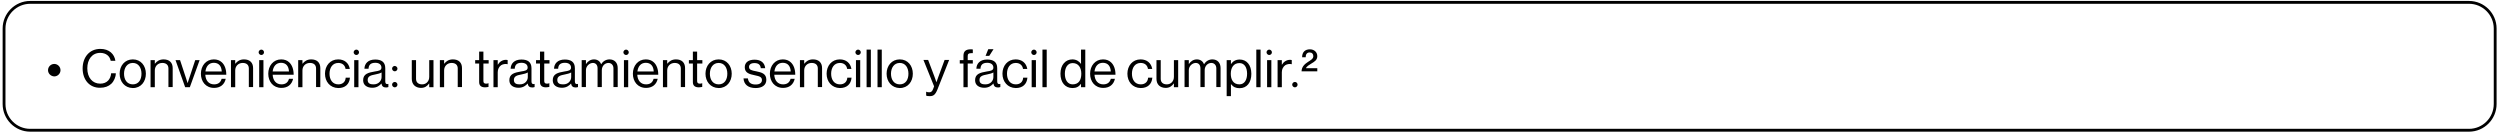 <?xml version="1.0" encoding="UTF-8"?>
<svg xmlns="http://www.w3.org/2000/svg" xmlns:xlink="http://www.w3.org/1999/xlink" width="1300px" height="69px" viewBox="0 0 1319 69" version="1.1">
<g id="surface1">
<path style="fill:none;stroke-width:2;stroke-linecap:butt;stroke-linejoin:miter;stroke:rgb(0%,0%,0%);stroke-opacity:1;stroke-miterlimit:10;" d="M 1739.698 91.198 L 19.402 91.198 C 9.3 91.198 0.999 82.899 0.999 72.699 L 0.999 19.401 C 0.999 9.301 9.3 1.002 19.402 1.002 L 1739.698 1.002 C 1749.8 1.002 1758.101 9.301 1758.101 19.401 L 1758.101 72.699 C 1758.101 82.899 1749.8 91.198 1739.698 91.198 Z M 1739.698 91.198 " transform="matrix(0.748,0,0,0.748,1.393,0)"/>
<path style=" stroke:none;fill-rule:nonzero;fill:rgb(0%,0%,0%);fill-opacity:1;" d="M 25.336 36.52 C 25.336 34.723 26.832 33.227 28.629 33.227 C 30.426 33.227 31.922 34.723 31.922 36.52 C 31.922 38.316 30.426 39.812 28.629 39.812 C 26.832 39.738 25.336 38.316 25.336 36.52 Z M 25.336 36.52 "/>
<path style=" stroke:none;fill-rule:nonzero;fill:rgb(0%,0%,0%);fill-opacity:1;" d="M 43.594 35.621 C 43.594 29.785 47.109 25.297 52.945 25.297 C 57.586 25.297 60.355 27.988 60.879 31.582 L 58.41 31.582 C 57.961 29.113 55.938 27.391 52.871 27.391 C 48.531 27.391 46.062 30.906 46.062 35.547 C 46.062 40.414 48.758 43.629 52.871 43.629 C 56.613 43.629 58.41 41.086 58.633 38.168 L 61.102 38.168 C 61.102 40.113 60.129 42.359 58.707 43.703 C 57.285 45.051 55.266 45.801 52.797 45.801 C 47.258 45.875 43.594 41.609 43.594 35.621 Z M 43.594 35.621 "/>
<path style=" stroke:none;fill-rule:nonzero;fill:rgb(0%,0%,0%);fill-opacity:1;" d="M 63.121 38.391 C 63.121 34.199 65.816 30.832 70.082 30.832 C 74.348 30.832 76.965 34.199 76.965 38.391 C 76.965 42.582 74.348 45.949 70.082 45.949 C 65.742 45.875 63.121 42.508 63.121 38.391 Z M 74.645 38.391 C 74.645 35.25 73.074 32.703 70.082 32.703 C 67.086 32.703 65.441 35.25 65.441 38.391 C 65.441 41.535 67.012 44.004 70.082 44.004 C 73.148 44.004 74.645 41.535 74.645 38.391 Z M 74.645 38.391 "/>
<path style=" stroke:none;fill-rule:nonzero;fill:rgb(0%,0%,0%);fill-opacity:1;" d="M 79.434 31.207 L 81.68 31.207 L 81.68 33.078 L 81.754 33.078 C 82.801 31.73 84.223 30.832 86.316 30.832 C 89.309 30.832 91.105 32.48 91.105 35.398 L 91.105 45.426 L 88.863 45.426 L 88.863 35.621 C 88.863 33.75 87.664 32.703 85.645 32.703 C 83.398 32.703 81.68 34.277 81.68 36.672 L 81.68 45.5 L 79.434 45.5 Z M 79.434 31.207 "/>
<path style=" stroke:none;fill-rule:nonzero;fill:rgb(0%,0%,0%);fill-opacity:1;" d="M 92.602 31.207 L 94.996 31.207 L 97.988 40.262 C 98.438 41.535 98.961 43.258 98.961 43.258 L 99.039 43.258 C 99.039 43.258 99.562 41.461 100.012 40.262 L 103.004 31.207 L 105.324 31.207 L 100.16 45.5 L 97.691 45.5 Z M 92.602 31.207 "/>
<path style=" stroke:none;fill-rule:nonzero;fill:rgb(0%,0%,0%);fill-opacity:1;" d="M 105.996 38.391 C 105.996 34.199 108.691 30.832 112.805 30.832 C 114.527 30.832 115.949 31.355 116.996 32.328 C 118.566 33.75 119.391 36.07 119.391 38.914 L 108.316 38.914 C 108.465 41.836 110.035 44.004 112.953 44.004 C 115.051 44.004 116.395 43.031 116.922 41.086 L 119.09 41.086 C 118.418 44.152 116.172 45.875 112.953 45.875 C 108.539 45.875 105.996 42.508 105.996 38.391 Z M 116.996 37.195 C 116.844 34.352 115.422 32.629 112.805 32.629 C 110.109 32.629 108.691 34.648 108.391 37.195 Z M 116.996 37.195 "/>
<path style=" stroke:none;fill-rule:nonzero;fill:rgb(0%,0%,0%);fill-opacity:1;" d="M 121.859 31.207 L 124.102 31.207 L 124.102 33.078 L 124.18 33.078 C 125.227 31.73 126.648 30.832 128.742 30.832 C 131.734 30.832 133.531 32.48 133.531 35.398 L 133.531 45.426 L 131.285 45.426 L 131.285 35.621 C 131.285 33.75 130.09 32.703 128.07 32.703 C 125.824 32.703 124.102 34.277 124.102 36.672 L 124.102 45.5 L 121.859 45.5 Z M 121.859 31.207 "/>
<path style=" stroke:none;fill-rule:nonzero;fill:rgb(0%,0%,0%);fill-opacity:1;" d="M 139.293 27.09 C 139.293 27.914 138.617 28.512 137.871 28.512 C 137.121 28.512 136.449 27.84 136.449 27.09 C 136.449 26.344 137.121 25.668 137.871 25.668 C 138.695 25.668 139.293 26.344 139.293 27.09 Z M 136.75 31.207 L 138.992 31.207 L 138.992 45.5 L 136.75 45.5 Z M 136.75 31.207 "/>
<path style=" stroke:none;fill-rule:nonzero;fill:rgb(0%,0%,0%);fill-opacity:1;" d="M 141.535 38.391 C 141.535 34.199 144.23 30.832 148.348 30.832 C 150.066 30.832 151.488 31.355 152.535 32.328 C 154.105 33.75 154.93 36.07 154.93 38.914 L 143.855 38.914 C 144.008 41.836 145.578 44.004 148.496 44.004 C 150.59 44.004 151.938 43.031 152.461 41.086 L 154.633 41.086 C 153.957 44.152 151.711 45.875 148.496 45.875 C 144.082 45.875 141.535 42.508 141.535 38.391 Z M 152.461 37.195 C 152.312 34.352 150.891 32.629 148.27 32.629 C 145.578 32.629 144.156 34.648 143.855 37.195 Z M 152.461 37.195 "/>
<path style=" stroke:none;fill-rule:nonzero;fill:rgb(0%,0%,0%);fill-opacity:1;" d="M 157.324 31.207 L 159.57 31.207 L 159.57 33.078 L 159.645 33.078 C 160.691 31.73 162.113 30.832 164.207 30.832 C 167.203 30.832 168.996 32.48 168.996 35.398 L 168.996 45.426 L 166.754 45.426 L 166.754 35.621 C 166.754 33.75 165.555 32.703 163.535 32.703 C 161.289 32.703 159.57 34.277 159.57 36.672 L 159.57 45.5 L 157.324 45.5 Z M 157.324 31.207 "/>
<path style=" stroke:none;fill-rule:nonzero;fill:rgb(0%,0%,0%);fill-opacity:1;" d="M 171.465 38.391 C 171.465 34.199 174.16 30.832 178.426 30.832 C 181.793 30.832 184.035 32.777 184.559 35.848 L 182.316 35.848 C 182.016 33.902 180.594 32.703 178.5 32.703 C 175.434 32.703 173.859 35.25 173.859 38.391 C 173.859 41.535 175.434 44.004 178.5 44.004 C 180.82 44.004 182.242 42.656 182.391 40.488 L 184.637 40.488 C 184.336 43.93 182.09 45.949 178.5 45.949 C 174.086 45.875 171.465 42.508 171.465 38.391 Z M 171.465 38.391 "/>
<path style=" stroke:none;fill-rule:nonzero;fill:rgb(0%,0%,0%);fill-opacity:1;" d="M 189.422 27.09 C 189.422 27.914 188.75 28.512 188.004 28.512 C 187.254 28.512 186.582 27.84 186.582 27.09 C 186.582 26.344 187.254 25.668 188.004 25.668 C 188.824 25.668 189.422 26.344 189.422 27.09 Z M 186.879 31.207 L 189.125 31.207 L 189.125 45.5 L 186.879 45.5 Z M 186.879 31.207 "/>
<path style=" stroke:none;fill-rule:nonzero;fill:rgb(0%,0%,0%);fill-opacity:1;" d="M 196.457 45.801 C 193.762 45.801 191.594 44.527 191.594 41.836 C 191.594 38.465 194.289 37.793 197.805 37.195 C 199.824 36.895 201.246 36.672 201.246 35.172 C 201.246 33.602 200.047 32.629 198.027 32.629 C 195.707 32.629 194.512 33.602 194.438 35.773 L 192.266 35.773 C 192.344 33.004 194.211 30.906 197.953 30.906 C 201.02 30.906 203.266 32.031 203.266 35.473 L 203.266 42.281 C 203.266 43.258 203.492 43.855 204.312 43.855 C 204.465 43.855 204.613 43.855 204.836 43.781 L 204.91 43.781 L 204.91 45.426 C 204.613 45.5 204.238 45.652 203.715 45.652 C 202.219 45.652 201.469 44.977 201.246 43.555 C 200.348 44.602 198.852 45.801 196.457 45.801 Z M 201.32 40.188 L 201.32 37.719 C 200.574 38.168 199.301 38.543 198.027 38.766 C 195.785 39.215 193.988 39.59 193.988 41.684 C 193.988 43.629 195.484 44.004 196.98 44.004 C 199.898 44.078 201.32 41.91 201.32 40.188 Z M 201.32 40.188 "/>
<path style=" stroke:none;fill-rule:nonzero;fill:rgb(0%,0%,0%);fill-opacity:1;" d="M 209.699 35.699 C 209.699 36.52 209.027 37.121 208.277 37.121 C 207.531 37.121 206.859 36.445 206.859 35.699 C 206.859 34.949 207.531 34.277 208.277 34.277 C 209.027 34.352 209.699 34.949 209.699 35.699 Z M 209.699 44.152 C 209.699 44.977 209.027 45.574 208.277 45.574 C 207.531 45.574 206.859 44.902 206.859 44.152 C 206.859 43.406 207.531 42.73 208.277 42.73 C 209.027 42.73 209.699 43.406 209.699 44.152 Z M 209.699 44.152 "/>
<path style=" stroke:none;fill-rule:nonzero;fill:rgb(0%,0%,0%);fill-opacity:1;" d="M 217.258 41.086 L 217.258 31.207 L 219.504 31.207 L 219.504 41.086 C 219.504 42.957 220.699 44.004 222.719 44.004 C 224.965 44.004 226.461 42.281 226.461 40.039 L 226.461 31.207 L 228.707 31.207 L 228.707 45.5 L 226.461 45.5 L 226.461 43.555 L 226.387 43.555 C 225.34 44.977 224.141 45.875 222.047 45.875 C 219.203 45.801 217.258 44.078 217.258 41.086 Z M 217.258 41.086 "/>
<path style=" stroke:none;fill-rule:nonzero;fill:rgb(0%,0%,0%);fill-opacity:1;" d="M 232.074 31.207 L 234.316 31.207 L 234.316 33.078 L 234.391 33.078 C 235.441 31.73 236.863 30.832 238.957 30.832 C 241.949 30.832 243.746 32.48 243.746 35.398 L 243.746 45.426 L 241.5 45.426 L 241.5 35.621 C 241.5 33.75 240.305 32.703 238.281 32.703 C 236.039 32.703 234.316 34.277 234.316 36.672 L 234.316 45.5 L 232.074 45.5 Z M 232.074 31.207 "/>
<path style=" stroke:none;fill-rule:nonzero;fill:rgb(0%,0%,0%);fill-opacity:1;" d="M 252.801 42.809 L 252.801 33.004 L 250.703 33.004 L 250.703 31.207 L 252.801 31.207 L 252.801 26.719 L 255.043 26.719 L 255.043 31.207 L 257.812 31.207 L 257.812 33.004 L 255.043 33.004 L 255.043 42.281 C 255.043 43.258 255.566 43.629 256.465 43.629 C 256.914 43.629 257.438 43.555 257.664 43.406 L 257.738 43.406 L 257.738 45.352 C 257.215 45.426 256.613 45.574 255.941 45.574 C 254.07 45.574 252.801 44.828 252.801 42.809 Z M 252.801 42.809 "/>
<path style=" stroke:none;fill-rule:nonzero;fill:rgb(0%,0%,0%);fill-opacity:1;" d="M 260.355 31.207 L 262.602 31.207 L 262.602 33.602 L 262.676 33.602 C 263.5 32.18 264.996 31.059 266.941 31.059 C 267.391 31.059 267.613 31.133 267.84 31.207 L 267.84 33.379 C 266.715 33.078 265.371 33.301 264.395 33.902 C 263.348 34.648 262.602 35.922 262.602 37.566 L 262.602 45.5 L 260.355 45.5 Z M 260.355 31.207 "/>
<path style=" stroke:none;fill-rule:nonzero;fill:rgb(0%,0%,0%);fill-opacity:1;" d="M 273.602 45.801 C 270.906 45.801 268.734 44.527 268.734 41.836 C 268.734 38.465 271.43 37.793 274.945 37.195 C 276.965 36.895 278.387 36.672 278.387 35.172 C 278.387 33.602 277.191 32.629 275.172 32.629 C 272.852 32.629 271.656 33.602 271.578 35.773 L 269.41 35.773 C 269.484 33.004 271.355 30.906 275.098 30.906 C 278.164 30.906 280.41 32.031 280.41 35.473 L 280.41 42.281 C 280.41 43.258 280.633 43.855 281.457 43.855 C 281.605 43.855 281.754 43.855 281.98 43.781 L 282.055 43.781 L 282.055 45.426 C 281.754 45.5 281.383 45.652 280.859 45.652 C 279.359 45.652 278.613 44.977 278.387 43.555 C 277.492 44.602 275.992 45.801 273.602 45.801 Z M 278.465 40.188 L 278.465 37.719 C 277.715 38.168 276.441 38.543 275.172 38.766 C 272.926 39.215 271.129 39.59 271.129 41.684 C 271.129 43.629 272.629 44.004 274.125 44.004 C 277.117 44.078 278.465 41.91 278.465 40.188 Z M 278.465 40.188 "/>
<path style=" stroke:none;fill-rule:nonzero;fill:rgb(0%,0%,0%);fill-opacity:1;" d="M 284.898 42.809 L 284.898 33.004 L 282.805 33.004 L 282.805 31.207 L 284.898 31.207 L 284.898 26.719 L 287.145 26.719 L 287.145 31.207 L 289.91 31.207 L 289.91 33.004 L 287.145 33.004 L 287.145 42.281 C 287.145 43.258 287.668 43.629 288.562 43.629 C 289.012 43.629 289.535 43.555 289.762 43.406 L 289.836 43.406 L 289.836 45.352 C 289.312 45.426 288.715 45.574 288.039 45.574 C 286.246 45.574 284.898 44.828 284.898 42.809 Z M 284.898 42.809 "/>
<path style=" stroke:none;fill-rule:nonzero;fill:rgb(0%,0%,0%);fill-opacity:1;" d="M 296.496 45.801 C 293.801 45.801 291.633 44.527 291.633 41.836 C 291.633 38.465 294.324 37.793 297.844 37.195 C 299.863 36.895 301.285 36.672 301.285 35.172 C 301.285 33.602 300.086 32.629 298.066 32.629 C 295.746 32.629 294.551 33.602 294.477 35.773 L 292.305 35.773 C 292.379 33.004 294.25 30.906 297.992 30.906 C 301.059 30.906 303.305 32.031 303.305 35.473 L 303.305 42.281 C 303.305 43.258 303.527 43.855 304.352 43.855 C 304.5 43.855 304.652 43.855 304.875 43.781 L 304.949 43.781 L 304.949 45.426 C 304.652 45.5 304.277 45.652 303.754 45.652 C 302.258 45.652 301.508 44.977 301.285 43.555 C 300.387 44.602 298.891 45.801 296.496 45.801 Z M 301.359 40.188 L 301.359 37.719 C 300.609 38.168 299.34 38.543 298.066 38.766 C 295.82 39.215 294.027 39.59 294.027 41.684 C 294.027 43.629 295.523 44.004 297.02 44.004 C 300.012 44.078 301.359 41.91 301.359 40.188 Z M 301.359 40.188 "/>
<path style=" stroke:none;fill-rule:nonzero;fill:rgb(0%,0%,0%);fill-opacity:1;" d="M 306.895 31.207 L 309.141 31.207 L 309.141 33.227 L 309.215 33.227 C 310.113 31.805 311.609 30.832 313.406 30.832 C 315.125 30.832 316.547 31.73 317.148 33.379 L 317.223 33.379 C 318.121 31.73 319.84 30.832 321.562 30.832 C 324.105 30.832 325.902 32.48 325.902 35.398 L 325.902 45.426 L 323.656 45.426 L 323.656 35.547 C 323.656 33.75 322.461 32.703 321.039 32.703 C 319.168 32.703 317.52 34.277 317.52 36.52 L 317.52 45.426 L 315.277 45.426 L 315.277 35.547 C 315.277 33.75 314.305 32.703 312.809 32.703 C 311.086 32.703 309.141 34.277 309.141 36.52 L 309.141 45.426 L 306.895 45.426 Z M 306.895 31.207 "/>
<path style=" stroke:none;fill-rule:nonzero;fill:rgb(0%,0%,0%);fill-opacity:1;" d="M 331.738 27.09 C 331.738 27.914 331.062 28.512 330.316 28.512 C 329.566 28.512 328.895 27.84 328.895 27.09 C 328.895 26.344 329.566 25.668 330.316 25.668 C 331.062 25.668 331.738 26.344 331.738 27.09 Z M 329.191 31.207 L 331.438 31.207 L 331.438 45.5 L 329.191 45.5 Z M 329.191 31.207 "/>
<path style=" stroke:none;fill-rule:nonzero;fill:rgb(0%,0%,0%);fill-opacity:1;" d="M 333.906 38.391 C 333.906 34.199 336.602 30.832 340.715 30.832 C 342.438 30.832 343.859 31.355 344.906 32.328 C 346.477 33.75 347.301 36.07 347.301 38.914 L 336.227 38.914 C 336.375 41.836 337.949 44.004 340.867 44.004 C 342.961 44.004 344.309 43.031 344.832 41.086 L 347 41.086 C 346.328 44.152 344.082 45.875 340.867 45.875 C 336.449 45.875 333.906 42.508 333.906 38.391 Z M 344.906 37.195 C 344.758 34.352 343.336 32.629 340.715 32.629 C 338.023 32.629 336.602 34.648 336.301 37.195 Z M 344.906 37.195 "/>
<path style=" stroke:none;fill-rule:nonzero;fill:rgb(0%,0%,0%);fill-opacity:1;" d="M 349.77 31.207 L 352.016 31.207 L 352.016 33.078 L 352.09 33.078 C 353.137 31.73 354.559 30.832 356.652 30.832 C 359.645 30.832 361.441 32.48 361.441 35.398 L 361.441 45.426 L 359.199 45.426 L 359.199 35.621 C 359.199 33.75 358 32.703 355.98 32.703 C 353.734 32.703 352.016 34.277 352.016 36.672 L 352.016 45.5 L 349.77 45.5 Z M 349.77 31.207 "/>
<path style=" stroke:none;fill-rule:nonzero;fill:rgb(0%,0%,0%);fill-opacity:1;" d="M 365.559 42.809 L 365.559 33.004 L 363.461 33.004 L 363.461 31.207 L 365.559 31.207 L 365.559 26.719 L 367.801 26.719 L 367.801 31.207 L 370.57 31.207 L 370.57 33.004 L 367.801 33.004 L 367.801 42.281 C 367.801 43.258 368.324 43.629 369.223 43.629 C 369.672 43.629 370.195 43.555 370.422 43.406 L 370.496 43.406 L 370.496 45.352 C 369.973 45.426 369.375 45.574 368.699 45.574 C 366.828 45.574 365.559 44.828 365.559 42.809 Z M 365.559 42.809 "/>
<path style=" stroke:none;fill-rule:nonzero;fill:rgb(0%,0%,0%);fill-opacity:1;" d="M 372.215 38.391 C 372.215 34.199 374.91 30.832 379.176 30.832 C 383.441 30.832 386.059 34.199 386.059 38.391 C 386.059 42.582 383.441 45.949 379.176 45.949 C 374.836 45.875 372.215 42.508 372.215 38.391 Z M 383.738 38.391 C 383.738 35.25 382.168 32.703 379.176 32.703 C 376.184 32.703 374.535 35.25 374.535 38.391 C 374.535 41.535 376.105 44.004 379.176 44.004 C 382.242 44.004 383.738 41.535 383.738 38.391 Z M 383.738 38.391 "/>
<path style=" stroke:none;fill-rule:nonzero;fill:rgb(0%,0%,0%);fill-opacity:1;" d="M 392.27 40.859 L 394.59 40.859 C 394.887 43.332 396.535 44.078 398.703 44.078 C 401.023 44.078 401.996 43.031 401.996 41.758 C 401.996 40.188 400.875 39.738 398.254 39.215 C 395.41 38.617 392.941 38.016 392.941 34.949 C 392.941 32.555 394.738 30.984 398.105 30.984 C 401.621 30.984 403.418 32.703 403.719 35.473 L 401.398 35.473 C 401.172 33.602 400.125 32.777 398.031 32.777 C 396.012 32.777 395.188 33.676 395.188 34.801 C 395.188 36.371 396.609 36.672 399.004 37.121 C 401.848 37.719 404.316 38.316 404.316 41.609 C 404.316 44.453 401.996 45.949 398.703 45.949 C 394.738 45.949 392.492 44.078 392.27 40.859 Z M 392.27 40.859 "/>
<path style=" stroke:none;fill-rule:nonzero;fill:rgb(0%,0%,0%);fill-opacity:1;" d="M 406.188 38.391 C 406.188 34.199 408.879 30.832 412.996 30.832 C 414.715 30.832 416.137 31.355 417.184 32.328 C 418.758 33.75 419.578 36.07 419.578 38.914 L 408.504 38.914 C 408.656 41.836 410.227 44.004 413.145 44.004 C 415.238 44.004 416.586 43.031 417.109 41.086 L 419.281 41.086 C 418.605 44.152 416.363 45.875 413.145 45.875 C 408.73 45.875 406.188 42.508 406.188 38.391 Z M 417.184 37.195 C 417.035 34.352 415.613 32.629 412.996 32.629 C 410.301 32.629 408.879 34.648 408.582 37.195 Z M 417.184 37.195 "/>
<path style=" stroke:none;fill-rule:nonzero;fill:rgb(0%,0%,0%);fill-opacity:1;" d="M 422.047 31.207 L 424.293 31.207 L 424.293 33.078 L 424.367 33.078 C 425.414 31.73 426.836 30.832 428.934 30.832 C 431.926 30.832 433.723 32.48 433.723 35.398 L 433.723 45.426 L 431.477 45.426 L 431.477 35.621 C 431.477 33.75 430.281 32.703 428.258 32.703 C 426.016 32.703 424.293 34.277 424.293 36.672 L 424.293 45.5 L 422.047 45.5 Z M 422.047 31.207 "/>
<path style=" stroke:none;fill-rule:nonzero;fill:rgb(0%,0%,0%);fill-opacity:1;" d="M 436.117 38.391 C 436.117 34.199 438.809 30.832 443.074 30.832 C 446.441 30.832 448.688 32.777 449.211 35.848 L 446.965 35.848 C 446.664 33.902 445.242 32.703 443.148 32.703 C 440.082 32.703 438.512 35.25 438.512 38.391 C 438.512 41.535 440.082 44.004 443.148 44.004 C 445.469 44.004 446.891 42.656 447.039 40.488 L 449.285 40.488 C 448.984 43.93 446.742 45.949 443.148 45.949 C 438.809 45.875 436.117 42.508 436.117 38.391 Z M 436.117 38.391 "/>
<path style=" stroke:none;fill-rule:nonzero;fill:rgb(0%,0%,0%);fill-opacity:1;" d="M 454.148 27.09 C 454.148 27.914 453.473 28.512 452.727 28.512 C 451.977 28.512 451.305 27.84 451.305 27.09 C 451.305 26.344 451.977 25.668 452.727 25.668 C 453.473 25.668 454.148 26.344 454.148 27.09 Z M 451.605 31.207 L 453.848 31.207 L 453.848 45.5 L 451.605 45.5 Z M 451.605 31.207 "/>
<path style=" stroke:none;fill-rule:nonzero;fill:rgb(0%,0%,0%);fill-opacity:1;" d="M 457.215 25.668 L 459.461 25.668 L 459.461 45.5 L 457.215 45.5 Z M 457.215 25.668 "/>
<path style=" stroke:none;fill-rule:nonzero;fill:rgb(0%,0%,0%);fill-opacity:1;" d="M 462.977 25.668 L 465.223 25.668 L 465.223 45.5 L 462.977 45.5 Z M 462.977 25.668 "/>
<path style=" stroke:none;fill-rule:nonzero;fill:rgb(0%,0%,0%);fill-opacity:1;" d="M 467.766 38.391 C 467.766 34.199 470.461 30.832 474.723 30.832 C 478.988 30.832 481.609 34.199 481.609 38.391 C 481.609 42.582 478.988 45.949 474.723 45.949 C 470.461 45.875 467.766 42.508 467.766 38.391 Z M 479.289 38.391 C 479.289 35.25 477.719 32.703 474.723 32.703 C 471.73 32.703 470.086 35.25 470.086 38.391 C 470.086 41.535 471.656 44.004 474.723 44.004 C 477.793 44.004 479.289 41.535 479.289 38.391 Z M 479.289 38.391 "/>
<path style=" stroke:none;fill-rule:nonzero;fill:rgb(0%,0%,0%);fill-opacity:1;" d="M 488.641 49.918 L 488.641 47.895 L 488.715 47.895 C 489.016 48.047 489.465 48.195 490.211 48.195 C 491.184 48.195 491.785 47.82 492.309 46.473 L 492.832 45.051 L 487.219 31.133 L 489.688 31.133 L 493.055 40.039 C 493.504 41.234 494.027 42.809 494.027 42.809 L 494.102 42.809 C 494.102 42.809 494.629 41.234 495.078 40.039 L 498.367 31.133 L 500.762 31.133 L 494.629 46.625 C 493.43 49.617 492.383 50.215 490.586 50.215 C 489.766 50.215 489.238 50.215 488.641 49.918 Z M 488.641 49.918 "/>
<path style=" stroke:none;fill-rule:nonzero;fill:rgb(0%,0%,0%);fill-opacity:1;" d="M 508.32 33.004 L 506.375 33.004 L 506.375 31.207 L 508.32 31.207 L 508.32 28.887 C 508.32 26.418 509.742 25.52 512.137 25.52 C 512.586 25.52 512.957 25.52 513.258 25.594 L 513.258 27.539 C 512.883 27.539 512.734 27.539 512.512 27.539 C 511.09 27.539 510.566 27.914 510.566 29.035 L 510.566 31.207 L 513.258 31.207 L 513.258 33.004 L 510.566 33.004 L 510.566 45.5 L 508.32 45.5 Z M 508.32 33.004 "/>
<path style=" stroke:none;fill-rule:nonzero;fill:rgb(0%,0%,0%);fill-opacity:1;" d="M 519.32 45.801 C 516.625 45.801 514.457 44.527 514.457 41.836 C 514.457 38.465 517.148 37.793 520.664 37.195 C 522.688 36.895 524.109 36.672 524.109 35.172 C 524.109 33.602 522.91 32.629 520.891 32.629 C 518.57 32.629 517.375 33.602 517.297 35.773 L 515.129 35.773 C 515.203 33.004 517.074 30.906 520.816 30.906 C 523.883 30.906 526.129 32.031 526.129 35.473 L 526.129 42.281 C 526.129 43.258 526.352 43.855 527.176 43.855 C 527.324 43.855 527.473 43.855 527.699 43.781 L 527.773 43.781 L 527.773 45.426 C 527.473 45.5 527.102 45.652 526.578 45.652 C 525.082 45.652 524.332 44.977 524.109 43.555 C 523.211 44.602 521.715 45.801 519.32 45.801 Z M 524.109 40.188 L 524.109 37.719 C 523.359 38.168 522.086 38.543 520.816 38.766 C 518.57 39.215 516.773 39.59 516.773 41.684 C 516.773 43.629 518.27 44.004 519.77 44.004 C 522.762 44.078 524.109 41.91 524.109 40.188 Z M 521.414 25.445 L 524.184 25.445 L 521.938 28.961 L 519.992 28.961 Z M 521.414 25.445 "/>
<path style=" stroke:none;fill-rule:nonzero;fill:rgb(0%,0%,0%);fill-opacity:1;" d="M 528.895 38.391 C 528.895 34.199 531.59 30.832 535.855 30.832 C 539.223 30.832 541.465 32.777 541.992 35.848 L 539.746 35.848 C 539.445 33.902 538.023 32.703 535.93 32.703 C 532.863 32.703 531.289 35.25 531.289 38.391 C 531.289 41.535 532.863 44.004 535.93 44.004 C 538.25 44.004 539.672 42.656 539.82 40.488 L 542.066 40.488 C 541.766 43.93 539.52 45.949 535.93 45.949 C 531.59 45.875 528.895 42.508 528.895 38.391 Z M 528.895 38.391 "/>
<path style=" stroke:none;fill-rule:nonzero;fill:rgb(0%,0%,0%);fill-opacity:1;" d="M 546.93 27.09 C 546.93 27.914 546.254 28.512 545.508 28.512 C 544.758 28.512 544.086 27.84 544.086 27.09 C 544.086 26.344 544.758 25.668 545.508 25.668 C 546.254 25.668 546.93 26.344 546.93 27.09 Z M 544.309 31.207 L 546.555 31.207 L 546.555 45.5 L 544.309 45.5 Z M 544.309 31.207 "/>
<path style=" stroke:none;fill-rule:nonzero;fill:rgb(0%,0%,0%);fill-opacity:1;" d="M 549.996 25.668 L 552.242 25.668 L 552.242 45.5 L 549.996 45.5 Z M 549.996 25.668 "/>
<path style=" stroke:none;fill-rule:nonzero;fill:rgb(0%,0%,0%);fill-opacity:1;" d="M 559.5 38.391 C 559.5 33.602 562.266 30.832 565.785 30.832 C 567.805 30.832 569.375 31.805 570.273 33.152 L 570.348 33.152 L 570.348 25.668 L 572.594 25.668 L 572.594 45.5 L 570.348 45.5 L 570.348 43.781 L 570.273 43.781 C 569.227 45.203 567.879 45.949 565.859 45.949 C 561.969 45.949 559.5 42.957 559.5 38.391 Z M 570.496 38.391 C 570.496 35.098 568.926 32.777 565.934 32.777 C 563.238 32.777 561.82 35.25 561.82 38.391 C 561.82 41.609 563.238 44.004 565.934 44.004 C 569.152 44.004 570.496 41.684 570.496 38.391 Z M 570.496 38.391 "/>
<path style=" stroke:none;fill-rule:nonzero;fill:rgb(0%,0%,0%);fill-opacity:1;" d="M 575.137 38.391 C 575.137 34.199 577.832 30.832 581.945 30.832 C 583.668 30.832 585.09 31.355 586.137 32.328 C 587.707 33.75 588.531 36.07 588.531 38.914 L 577.457 38.914 C 577.605 41.836 579.176 44.004 582.094 44.004 C 584.191 44.004 585.539 43.031 586.062 41.086 L 588.23 41.086 C 587.559 44.152 585.312 45.875 582.094 45.875 C 577.68 45.875 575.137 42.508 575.137 38.391 Z M 586.062 37.195 C 585.91 34.352 584.488 32.629 581.871 32.629 C 579.176 32.629 577.754 34.648 577.457 37.195 Z M 586.062 37.195 "/>
<path style=" stroke:none;fill-rule:nonzero;fill:rgb(0%,0%,0%);fill-opacity:1;" d="M 594.816 38.391 C 594.816 34.199 597.508 30.832 601.773 30.832 C 605.141 30.832 607.387 32.777 607.91 35.848 L 605.664 35.848 C 605.367 33.902 603.945 32.703 601.848 32.703 C 598.781 32.703 597.211 35.25 597.211 38.391 C 597.211 41.535 598.781 44.004 601.848 44.004 C 604.168 44.004 605.59 42.656 605.738 40.488 L 607.984 40.488 C 607.684 43.93 605.441 45.949 601.848 45.949 C 597.434 45.875 594.816 42.508 594.816 38.391 Z M 594.816 38.391 "/>
<path style=" stroke:none;fill-rule:nonzero;fill:rgb(0%,0%,0%);fill-opacity:1;" d="M 610.152 41.086 L 610.152 31.207 L 612.398 31.207 L 612.398 41.086 C 612.398 42.957 613.598 44.004 615.617 44.004 C 617.859 44.004 619.355 42.281 619.355 40.039 L 619.355 31.207 L 621.602 31.207 L 621.602 45.5 L 619.355 45.5 L 619.355 43.555 L 619.281 43.555 C 618.234 44.977 617.039 45.875 614.941 45.875 C 612.023 45.801 610.152 44.078 610.152 41.086 Z M 610.152 41.086 "/>
<path style=" stroke:none;fill-rule:nonzero;fill:rgb(0%,0%,0%);fill-opacity:1;" d="M 624.969 31.207 L 627.215 31.207 L 627.215 33.227 L 627.289 33.227 C 628.188 31.805 629.684 30.832 631.48 30.832 C 633.199 30.832 634.621 31.73 635.219 33.379 L 635.293 33.379 C 636.191 31.73 637.914 30.832 639.633 30.832 C 642.18 30.832 643.973 32.48 643.973 35.398 L 643.973 45.426 L 641.73 45.426 L 641.73 35.547 C 641.73 33.75 640.531 32.703 639.109 32.703 C 637.238 32.703 635.594 34.277 635.594 36.52 L 635.594 45.426 L 633.348 45.426 L 633.348 35.547 C 633.348 33.75 632.375 32.703 630.879 32.703 C 629.16 32.703 627.215 34.277 627.215 36.52 L 627.215 45.426 L 624.969 45.426 Z M 624.969 31.207 "/>
<path style=" stroke:none;fill-rule:nonzero;fill:rgb(0%,0%,0%);fill-opacity:1;" d="M 647.191 31.207 L 649.438 31.207 L 649.438 33.227 L 649.512 33.227 C 650.559 31.73 652.055 30.906 654.074 30.906 C 657.668 30.906 660.211 33.676 660.211 38.465 C 660.211 43.031 657.891 46.023 654 46.023 C 652.055 46.023 650.707 45.426 649.512 43.93 L 649.438 43.93 L 649.438 50.215 L 647.191 50.215 Z M 657.965 38.391 C 657.965 35.172 656.621 32.777 653.926 32.777 C 650.781 32.777 649.363 35.324 649.363 38.391 C 649.363 41.461 650.633 44.004 653.926 44.004 C 656.543 44.004 657.965 41.684 657.965 38.391 Z M 657.965 38.391 "/>
<path style=" stroke:none;fill-rule:nonzero;fill:rgb(0%,0%,0%);fill-opacity:1;" d="M 662.828 25.668 L 665.074 25.668 L 665.074 45.5 L 662.828 45.5 Z M 662.828 25.668 "/>
<path style=" stroke:none;fill-rule:nonzero;fill:rgb(0%,0%,0%);fill-opacity:1;" d="M 671.059 27.09 C 671.059 27.914 670.387 28.512 669.637 28.512 C 668.891 28.512 668.219 27.84 668.219 27.09 C 668.219 26.344 668.891 25.668 669.637 25.668 C 670.387 25.668 671.059 26.344 671.059 27.09 Z M 668.516 31.207 L 670.762 31.207 L 670.762 45.5 L 668.516 45.5 Z M 668.516 31.207 "/>
<path style=" stroke:none;fill-rule:nonzero;fill:rgb(0%,0%,0%);fill-opacity:1;" d="M 674.055 31.207 L 676.297 31.207 L 676.297 33.602 L 676.371 33.602 C 677.195 32.18 678.691 31.059 680.637 31.059 C 681.086 31.059 681.312 31.133 681.535 31.207 L 681.535 33.379 C 680.414 33.078 679.066 33.301 678.094 33.902 C 677.047 34.648 676.297 35.922 676.297 37.566 L 676.297 45.5 L 674.055 45.5 Z M 674.055 31.207 "/>
<path style=" stroke:none;fill-rule:nonzero;fill:rgb(0%,0%,0%);fill-opacity:1;" d="M 684.602 44.152 C 684.602 44.977 683.93 45.574 683.18 45.574 C 682.434 45.574 681.762 44.902 681.762 44.152 C 681.762 43.406 682.434 42.73 683.18 42.73 C 684.004 42.73 684.602 43.406 684.602 44.152 Z M 684.602 44.152 "/>
<path style=" stroke:none;fill-rule:nonzero;fill:rgb(0%,0%,0%);fill-opacity:1;" d="M 690.066 32.18 C 691.562 31.207 692.91 30.535 692.91 29.113 C 692.91 27.914 692.16 27.164 690.965 27.164 C 689.617 27.164 688.867 28.062 688.867 29.711 L 686.996 29.711 C 686.996 26.941 688.57 25.52 691.113 25.52 C 693.434 25.52 695.004 27.09 695.004 29.113 C 695.004 31.281 693.359 32.105 691.785 33.078 C 690.812 33.676 689.391 34.5 689.02 35.473 L 695.004 35.473 L 695.004 37.121 L 686.699 37.121 C 686.773 34.574 688.492 33.227 690.066 32.18 Z M 690.066 32.18 "/>
</g>
</svg>
